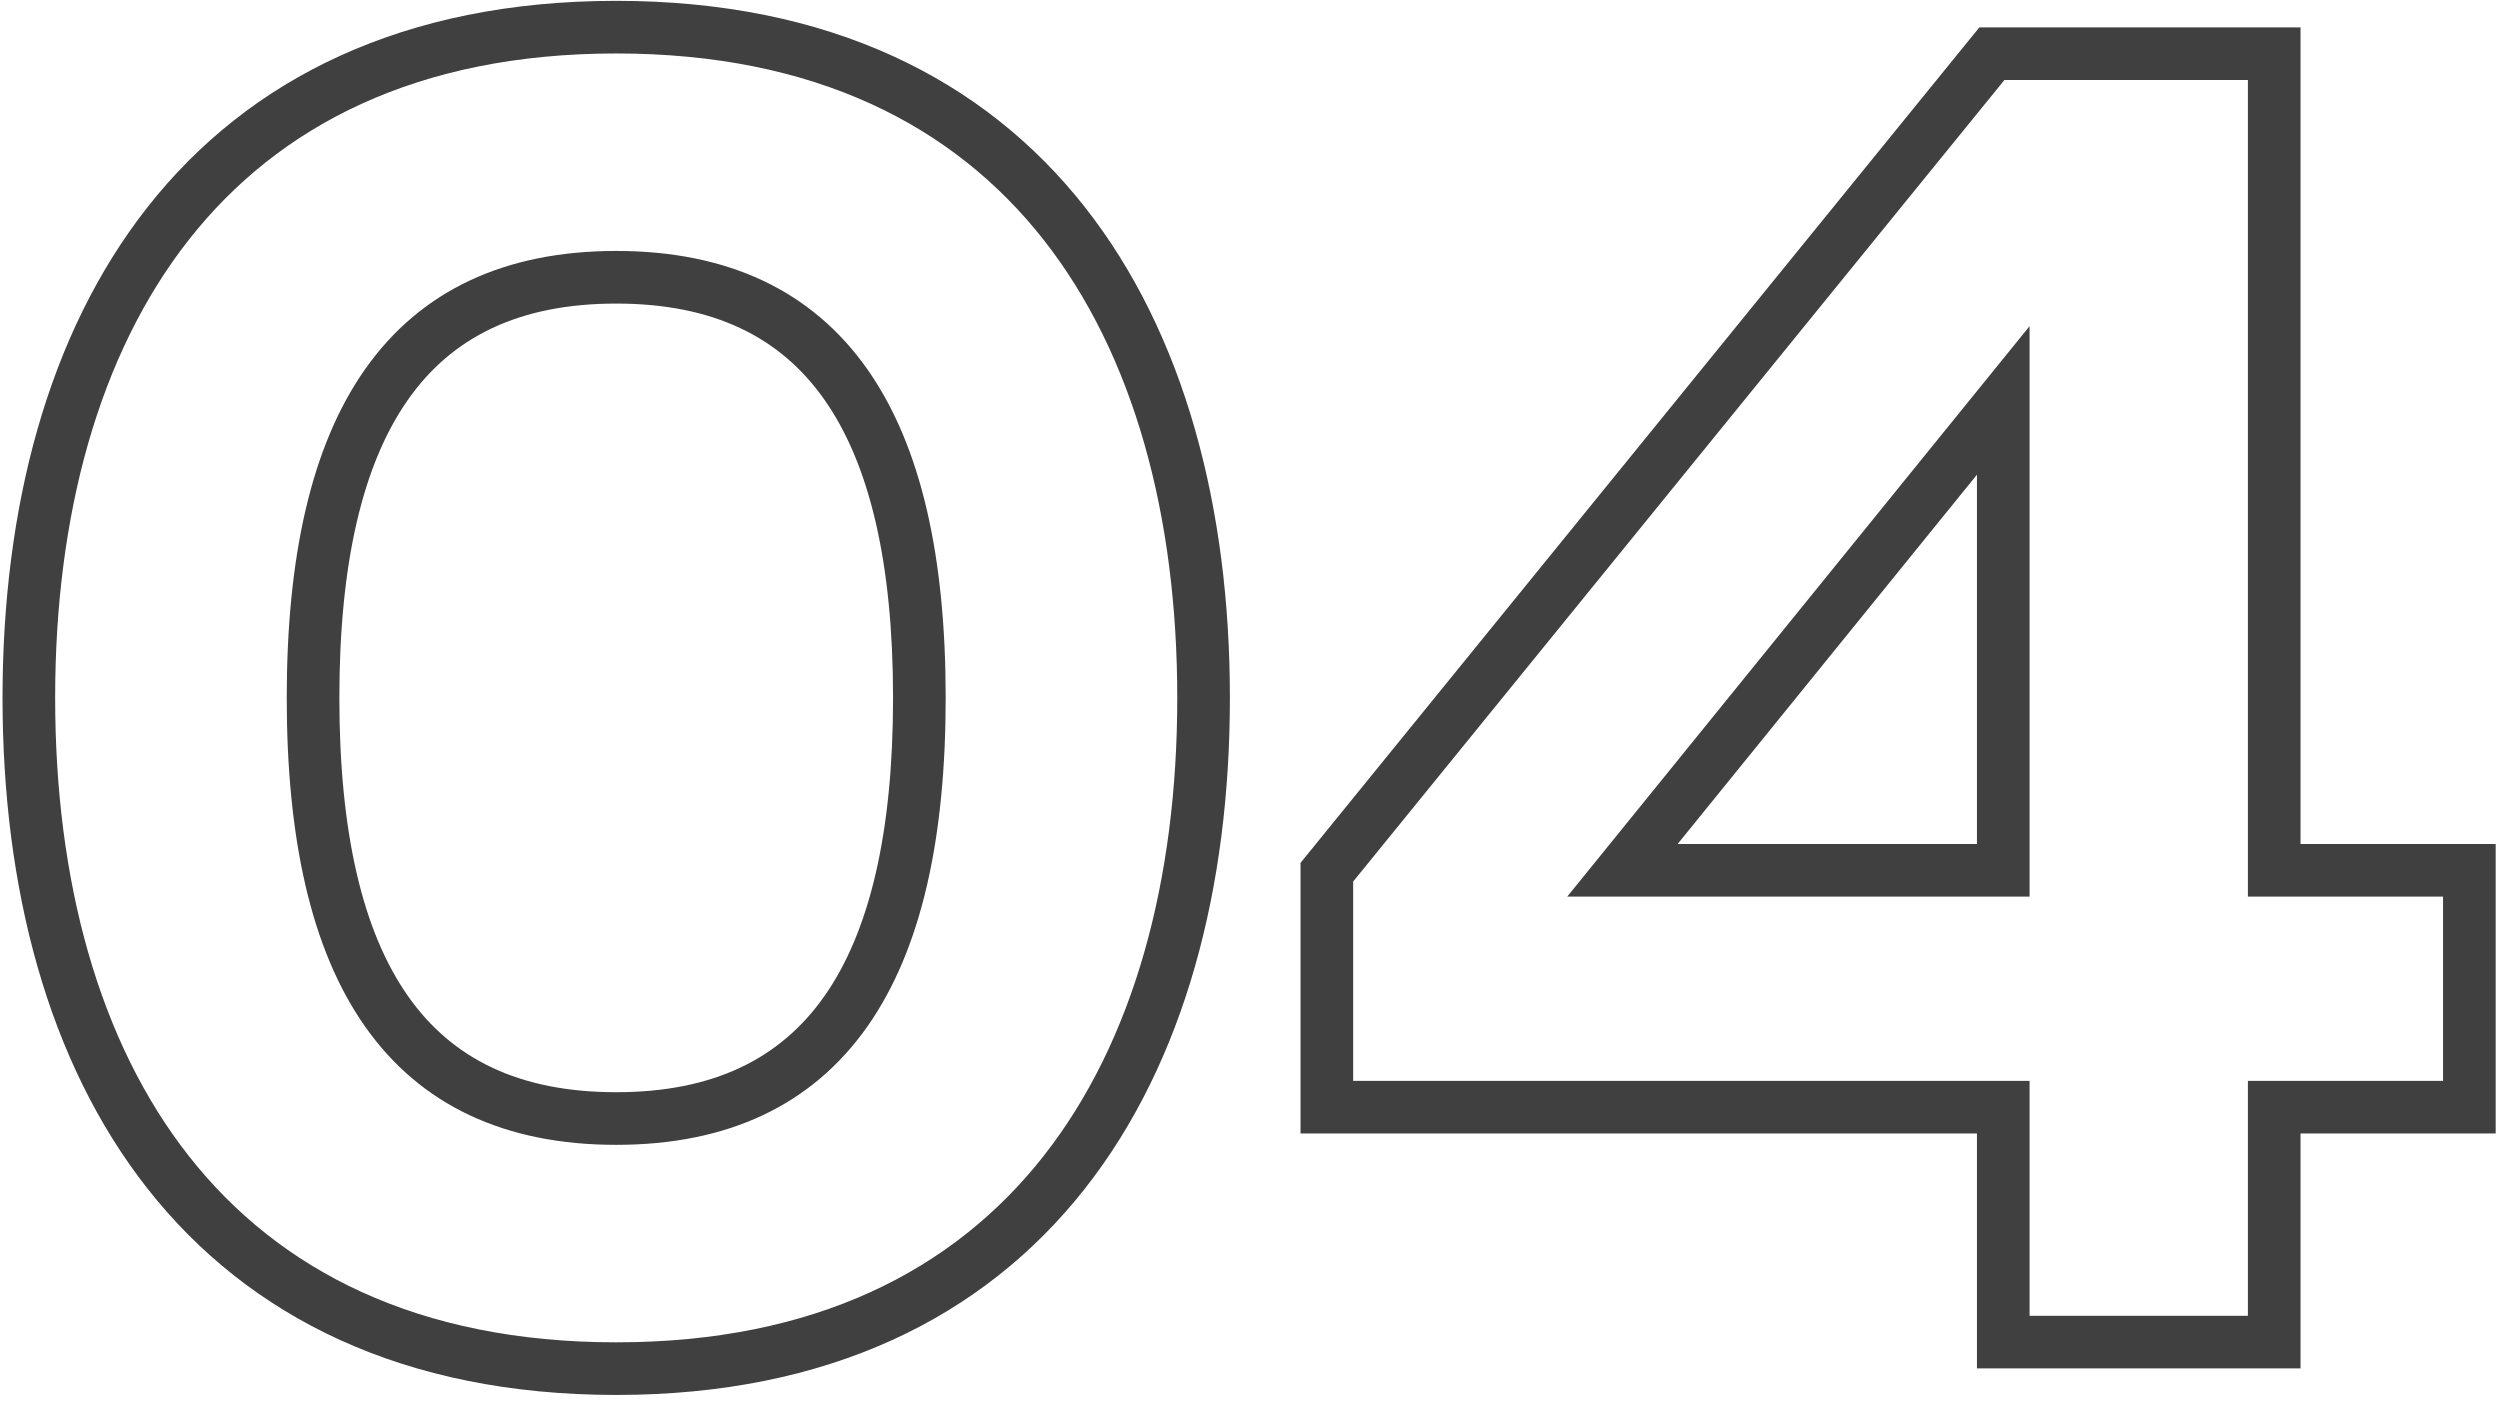 <?xml version="1.0" encoding="UTF-8"?> <svg xmlns="http://www.w3.org/2000/svg" width="95" height="54" viewBox="0 0 95 54" fill="none"> <path d="M0.096 26.52C0.096 33.717 1.801 40.334 5.611 45.175C9.45 50.051 15.335 53.008 23.416 53.008V51.008C15.873 51.008 10.598 48.277 7.183 43.938C3.739 39.562 2.096 33.435 2.096 26.52H0.096ZM23.416 53.008C31.497 53.008 37.382 50.051 41.221 45.175C45.031 40.334 46.736 33.717 46.736 26.52H44.736C44.736 33.435 43.093 39.562 39.649 43.938C36.234 48.277 30.959 51.008 23.416 51.008V53.008ZM46.736 26.52C46.736 19.323 45.031 12.706 41.221 7.865C37.382 2.989 31.497 0.032 23.416 0.032V2.032C30.959 2.032 36.234 4.763 39.649 9.102C43.093 13.478 44.736 19.605 44.736 26.52H46.736ZM23.416 0.032C15.335 0.032 9.45 2.989 5.611 7.865C1.801 12.706 0.096 19.323 0.096 26.52H2.096C2.096 19.605 3.739 13.478 7.183 9.102C10.598 4.763 15.873 2.032 23.416 2.032V0.032ZM33.936 26.52C33.936 31.657 33.044 35.408 31.328 37.852C29.658 40.23 27.112 41.504 23.416 41.504V43.504C27.64 43.504 30.854 42.006 32.964 39.002C35.028 36.064 35.936 31.823 35.936 26.52H33.936ZM23.416 41.504C19.72 41.504 17.174 40.23 15.504 37.852C13.787 35.408 12.896 31.657 12.896 26.52H10.896C10.896 31.823 11.805 36.064 13.868 39.002C15.978 42.006 19.192 43.504 23.416 43.504V41.504ZM12.896 26.52C12.896 21.383 13.787 17.632 15.504 15.188C17.174 12.81 19.72 11.536 23.416 11.536V9.536C19.192 9.536 15.978 11.034 13.868 14.038C11.805 16.976 10.896 21.217 10.896 26.52H12.896ZM23.416 11.536C27.112 11.536 29.658 12.81 31.328 15.188C33.044 17.632 33.936 21.383 33.936 26.52H35.936C35.936 21.217 35.028 16.976 32.964 14.038C30.854 11.034 27.64 9.536 23.416 9.536V11.536ZM75.692 2.04V1.04H75.216L74.916 1.409L75.692 2.04ZM50.42 33.144L49.644 32.513L49.42 32.789V33.144H50.42ZM50.42 42.072H49.42V43.072H50.42V42.072ZM76.124 42.072H77.124V41.072H76.124V42.072ZM76.124 51H75.124V52H76.124V51ZM86.42 51V52H87.42V51H86.42ZM86.42 42.072V41.072H85.42V42.072H86.42ZM93.836 42.072V43.072H94.836V42.072H93.836ZM93.836 33.072H94.836V32.072H93.836V33.072ZM86.42 33.072H85.42V34.072H86.42V33.072ZM86.42 2.04H87.42V1.04H86.42V2.04ZM76.124 33.072V34.072H77.124V33.072H76.124ZM61.652 33.072L60.875 32.442L59.554 34.072H61.652V33.072ZM76.124 15.216H77.124V12.394L75.347 14.586L76.124 15.216ZM74.916 1.409L49.644 32.513L51.196 33.775L76.468 2.671L74.916 1.409ZM49.42 33.144V42.072H51.42V33.144H49.42ZM50.42 43.072H76.124V41.072H50.42V43.072ZM75.124 42.072V51H77.124V42.072H75.124ZM76.124 52H86.42V50H76.124V52ZM87.42 51V42.072H85.42V51H87.42ZM86.42 43.072H93.836V41.072H86.42V43.072ZM94.836 42.072V33.072H92.836V42.072H94.836ZM93.836 32.072H86.42V34.072H93.836V32.072ZM87.42 33.072V2.04H85.42V33.072H87.42ZM86.42 1.04H75.692V3.04H86.42V1.04ZM76.124 32.072H61.652V34.072H76.124V32.072ZM62.429 33.702L76.901 15.846L75.347 14.586L60.875 32.442L62.429 33.702ZM75.124 15.216V33.072H77.124V15.216H75.124Z" fill="#404040"></path> </svg> 